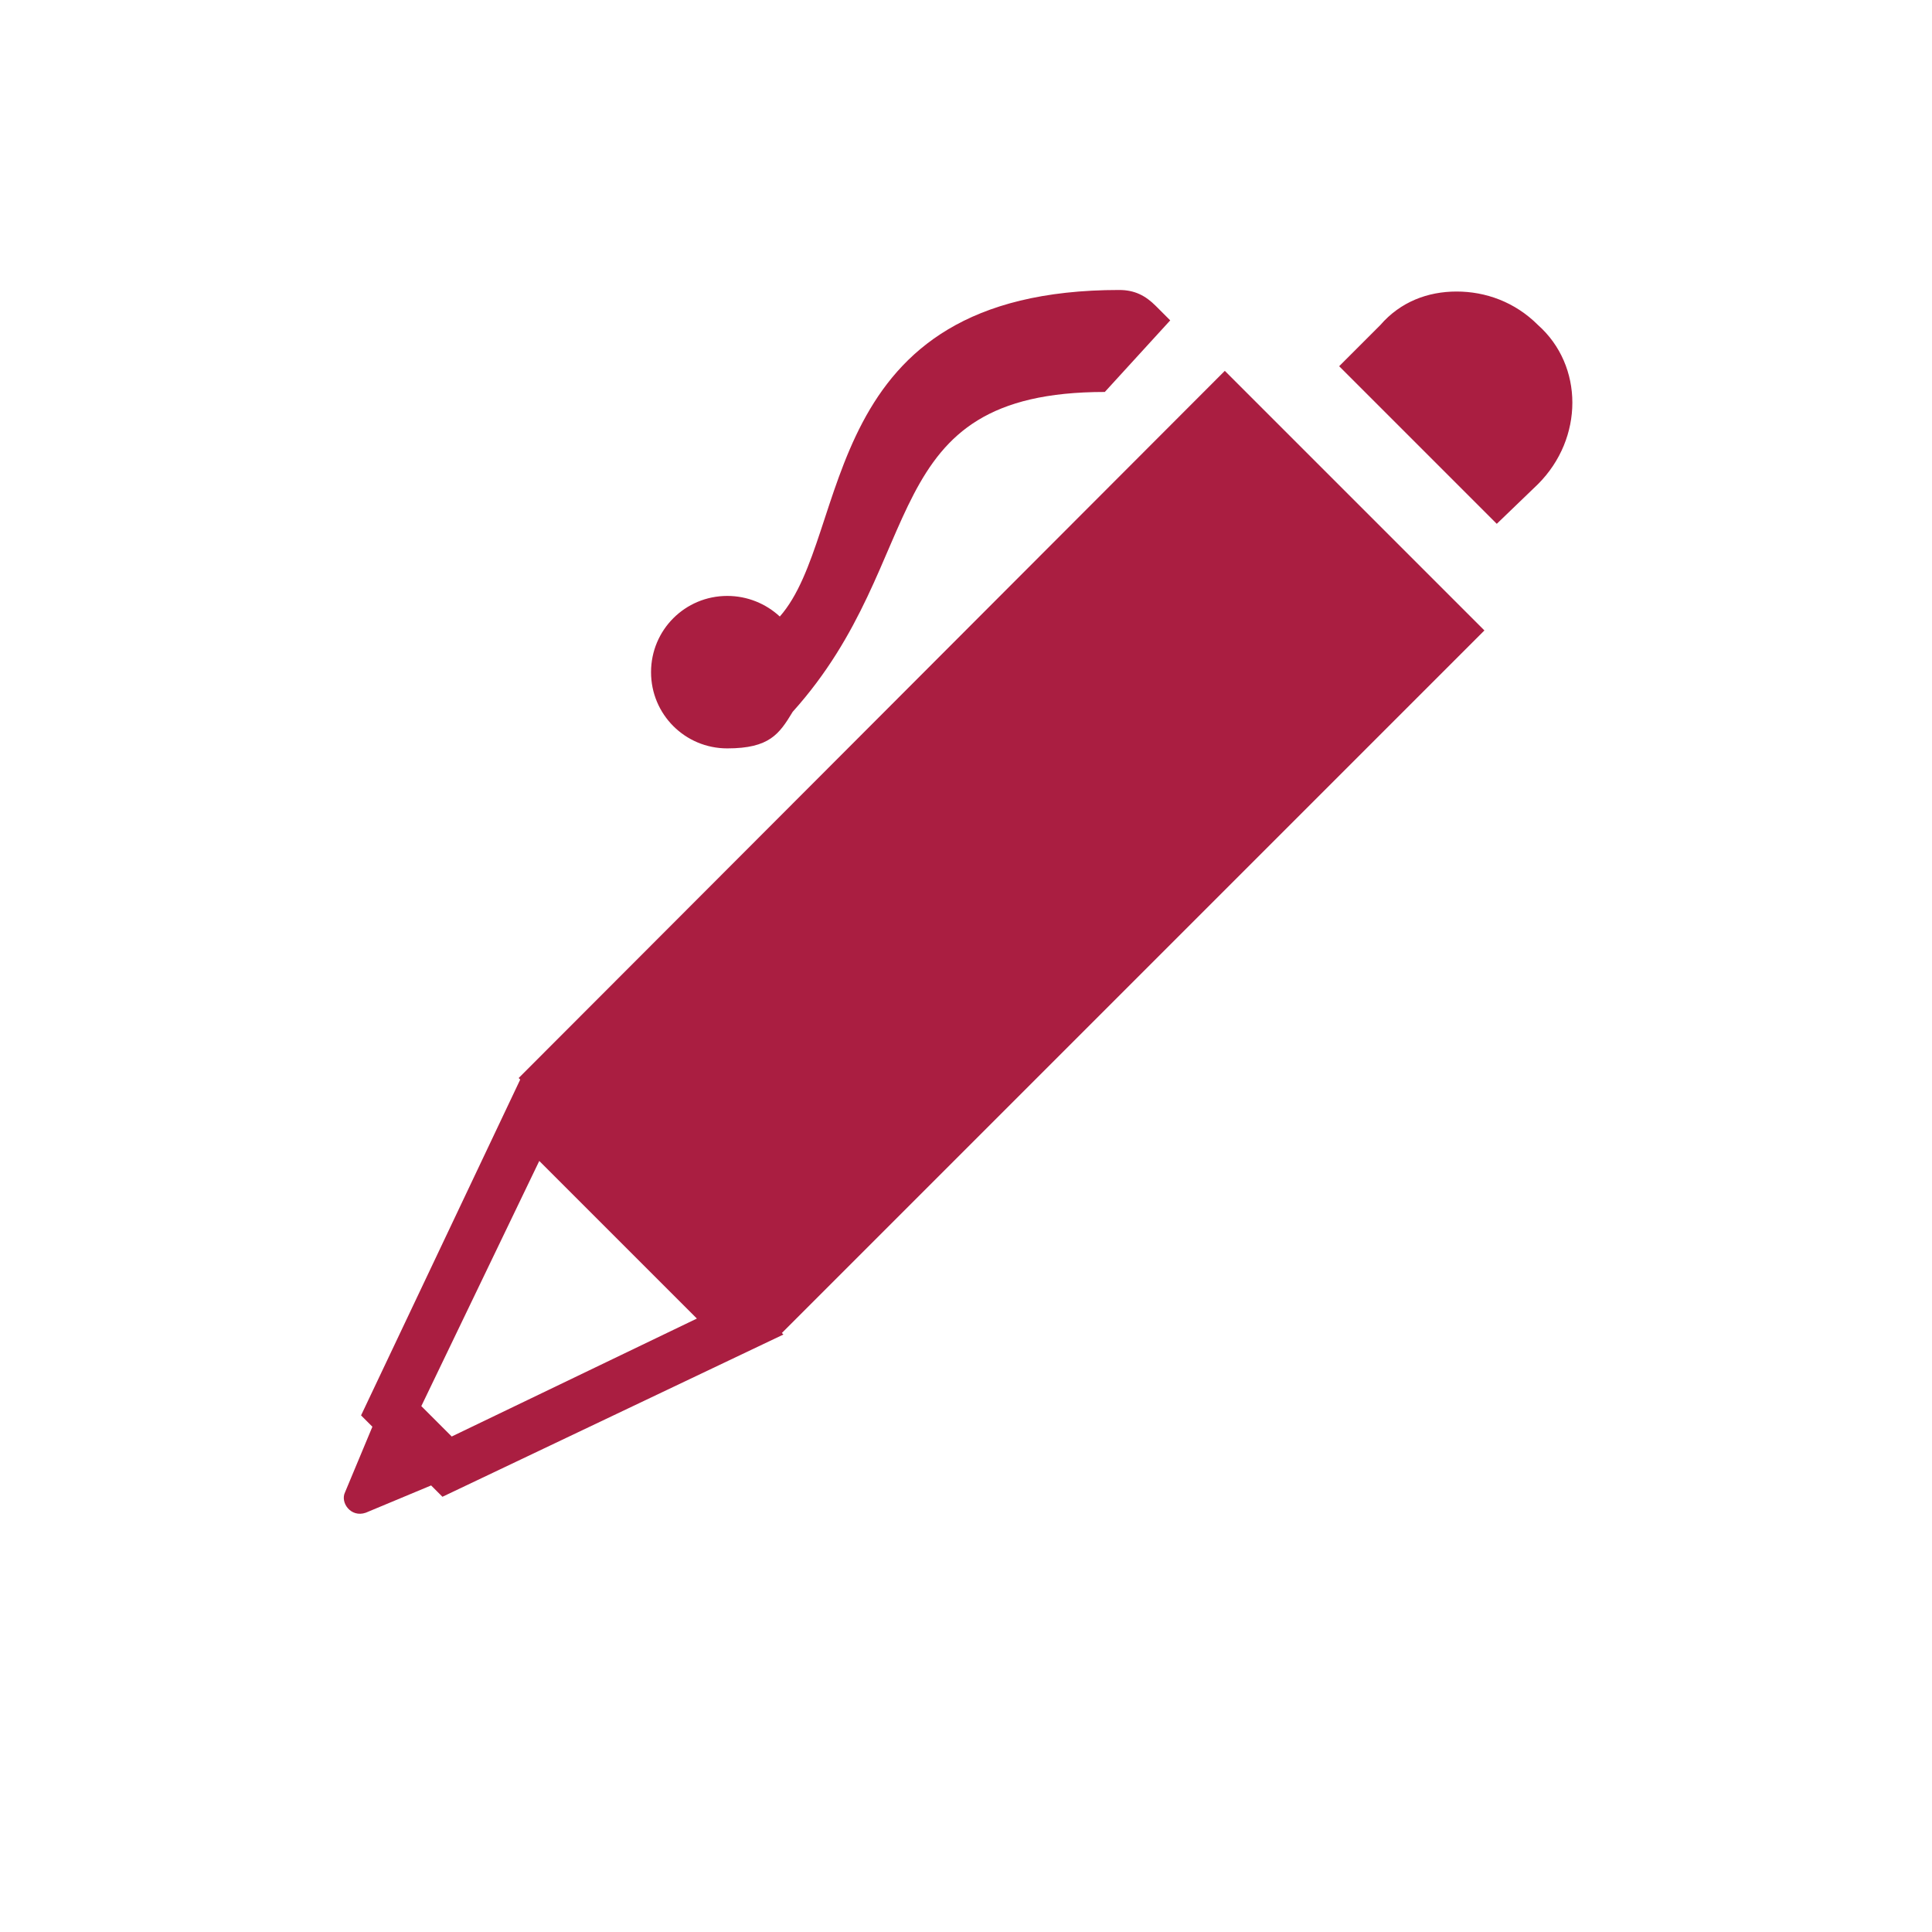 <?xml version="1.0" encoding="UTF-8"?>
<svg id="Lag_1" xmlns="http://www.w3.org/2000/svg" version="1.1" xmlns:xlink="http://www.w3.org/1999/xlink" viewBox="0 0 375.1 375.1">
  <!-- Generator: Adobe Illustrator 29.8.1, SVG Export Plug-In . SVG Version: 2.1.1 Build 2)  -->
  <defs>
    <style>
      .st0 {
        fill: none;
      }

      .st1 {
        fill: #aa1e41;
      }

      .st2 {
        clip-path: url(#clippath);
      }
    </style>
    <clipPath id="clippath">
      <rect class="st0" x="66.7" y="56.2" width="238.5" height="237.8"/>
    </clipPath>
  </defs>
  <g class="st2">
    <path class="st1" d="M104.7,225.4l30.6,30.6-47.6,22.9-5.9-5.9,22.9-47.6ZM237.7,72.1L100.7,209.3l.3.3-30.9,65.2,2.2,2.2-5.3,12.7c-1,2,1.1,5,4,4l12.7-5.3,2.2,2.2,66.2-31.5-.3-.3,136.4-136.4-50.4-50.4ZM282.8,56.6c-5.6,0-10.9,2-14.8,6.5l-8,8,30.6,30.6,8-7.7c8.9-8.9,8.9-23,0-30.9-4.5-4.5-10.2-6.5-15.8-6.5ZM217.3,56.3c-59.1,0-51.8,47.4-65.9,63.4-2.7-2.5-6.3-4-10.2-4-8.2,0-14.8,6.6-14.8,14.8s6.6,14.8,14.8,14.8,10.1-2.8,12.7-7.1c26.9-29.9,15.6-62.1,60.6-62.1l12.7-13.9-2.8-2.8c-2-2-4.1-3.1-7.1-3.1Z"/>
  </g>
</svg>